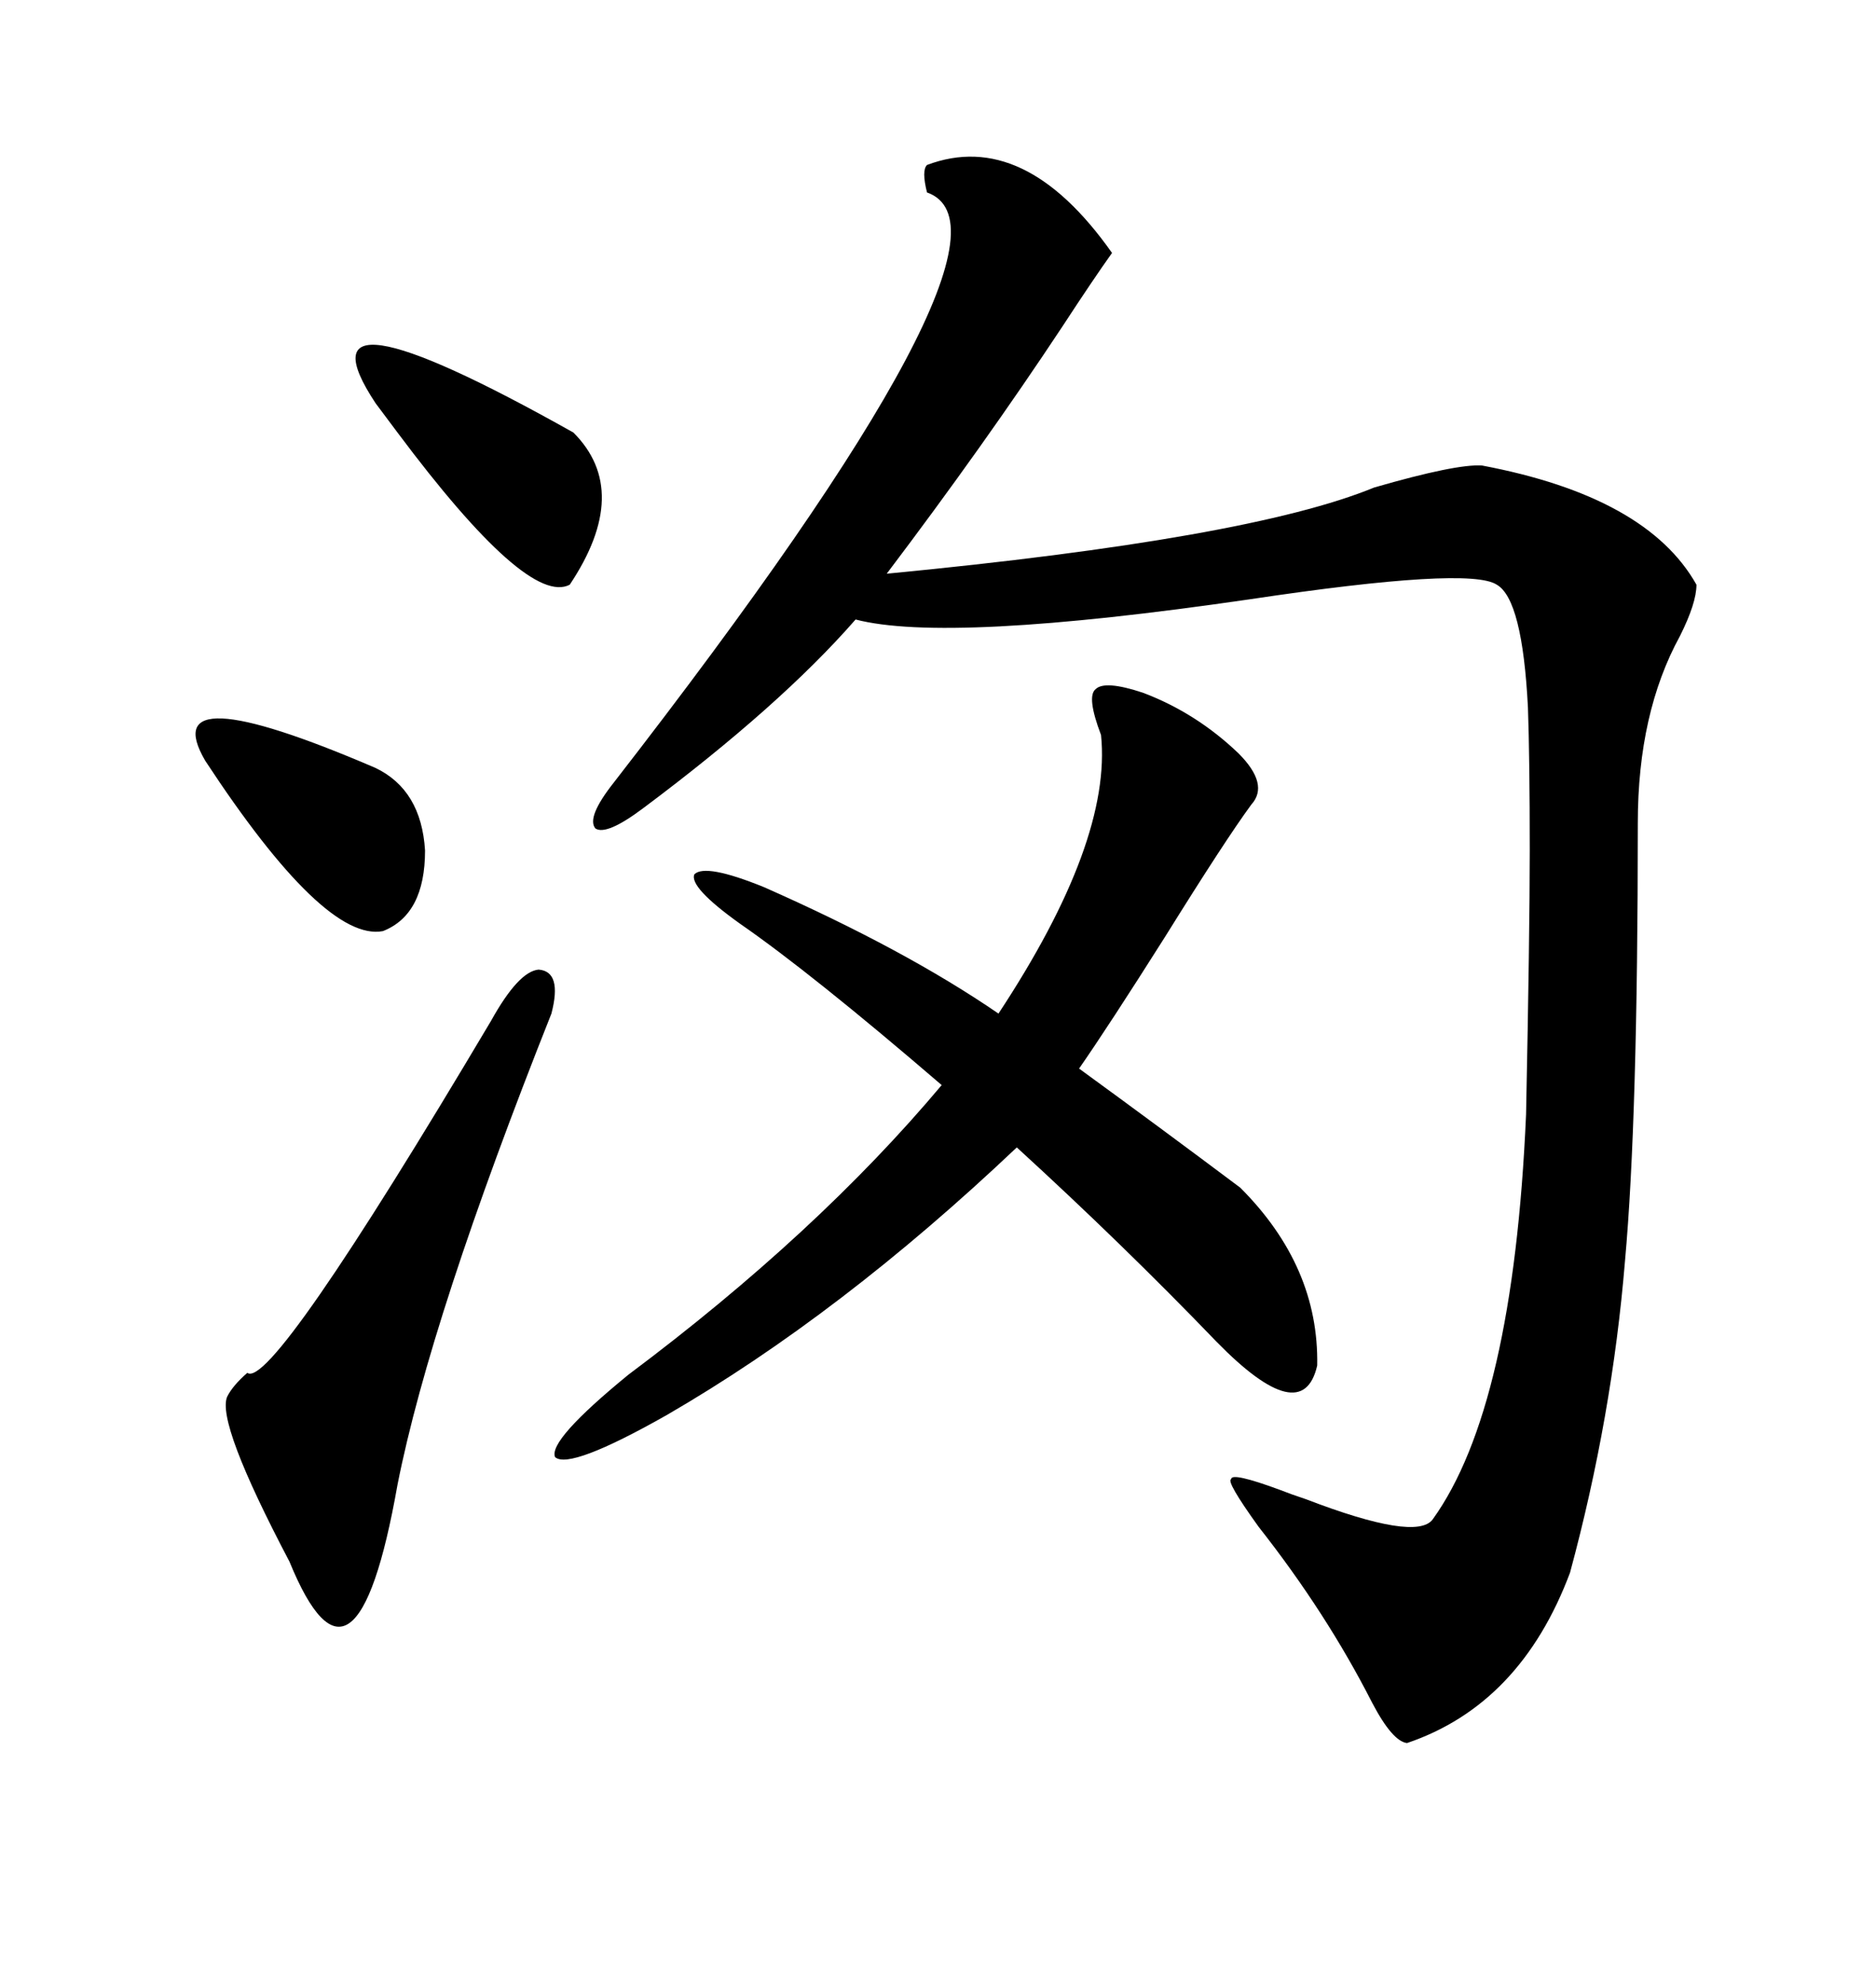 <svg xmlns="http://www.w3.org/2000/svg" xmlns:xlink="http://www.w3.org/1999/xlink" width="300" height="317.285"><path d="M148.24 26.37L148.24 26.37Q163.77 20.51 177.83 40.43L177.83 40.43Q174.90 44.53 169.92 52.15L169.92 52.15Q157.32 71.19 141.80 91.70L141.80 91.70Q199.80 86.13 219.73 77.93L219.73 77.93Q232.91 74.12 237.01 74.41L237.01 74.41Q263.38 79.39 271.29 93.46L271.29 93.46Q271.29 96.39 268.65 101.66L268.65 101.66Q261.91 113.96 261.91 131.54L261.91 131.54Q261.91 179.00 259.86 201.56L259.86 201.56Q257.81 226.46 251.07 251.37L251.07 251.37Q243.16 272.46 225 278.61L225 278.61Q222.66 278.32 219.43 272.17L219.43 272.17Q212.11 257.81 201.27 244.04L201.27 244.04Q196.00 236.72 196.88 236.43L196.88 236.43Q196.88 235.25 204.79 238.18L204.79 238.18Q206.25 238.77 208.89 239.65L208.89 239.65Q226.46 246.39 229.10 242.87L229.10 242.87Q241.99 225 244.04 178.13L244.04 178.13Q244.63 149.12 244.63 135.94L244.63 135.94Q244.63 121.29 244.34 113.09L244.34 113.09Q243.46 95.80 239.36 93.46L239.36 93.46Q234.96 90.53 199.80 95.80L199.80 95.80Q151.46 102.83 136.82 99.02L136.82 99.02Q124.80 112.79 102.83 129.20L102.83 129.20Q96.97 133.59 95.21 132.42L95.21 132.42Q93.75 130.66 98.14 125.10L98.14 125.10Q166.41 37.21 148.24 30.76L148.24 30.76Q147.36 27.25 148.24 26.37ZM198.34 189.84L198.34 189.84Q210.94 202.44 210.64 218.26L210.64 218.26Q208.30 228.52 194.53 214.45L194.53 214.45Q179.59 198.93 162.60 183.40L162.60 183.40Q134.47 210.06 106.64 226.17L106.64 226.17Q91.11 234.96 88.77 232.91L88.77 232.91Q87.60 230.27 100.49 219.73L100.49 219.73Q130.66 197.17 150.59 173.44L150.59 173.44Q129.79 155.57 118.36 147.66L118.36 147.66Q110.16 141.80 111.04 139.75L111.04 139.75Q112.79 137.99 122.17 141.80L122.17 141.80Q144.73 151.76 159.67 162.01L159.67 162.01Q177.83 134.47 176.07 117.48L176.07 117.48Q173.73 111.33 175.20 110.16L175.20 110.16Q176.66 108.69 182.81 110.74L182.81 110.74Q191.31 113.96 198.05 120.41L198.05 120.41Q203.03 125.39 200.10 128.61L200.10 128.61Q196.00 134.18 186.33 149.71L186.33 149.71Q177.25 164.06 172.56 170.80L172.56 170.80Q185.45 180.18 198.34 189.84ZM88.18 162.01L88.18 162.01Q68.85 210.64 63.57 237.30L63.57 237.30Q56.84 275.39 46.29 249.61L46.29 249.61Q34.57 227.34 36.33 223.24L36.33 223.24Q37.21 221.48 39.55 219.43L39.55 219.43Q43.36 222.36 78.52 163.18L78.52 163.18Q82.91 155.27 86.13 154.98L86.13 154.98Q89.94 155.27 88.18 162.01ZM60.06 64.45L60.06 64.45Q46.29 43.65 91.70 69.14L91.70 69.14Q101.07 78.52 91.11 93.46L91.11 93.46Q84.38 96.97 63.57 69.14L63.57 69.14Q60.94 65.63 60.06 64.45ZM32.81 121.58L32.81 121.58Q24.61 107.52 60.06 122.75L60.06 122.75Q67.38 126.27 67.97 135.94L67.97 135.94Q67.97 146.19 61.23 148.83L61.23 148.83Q51.86 150.59 32.81 121.58Z"/></svg>